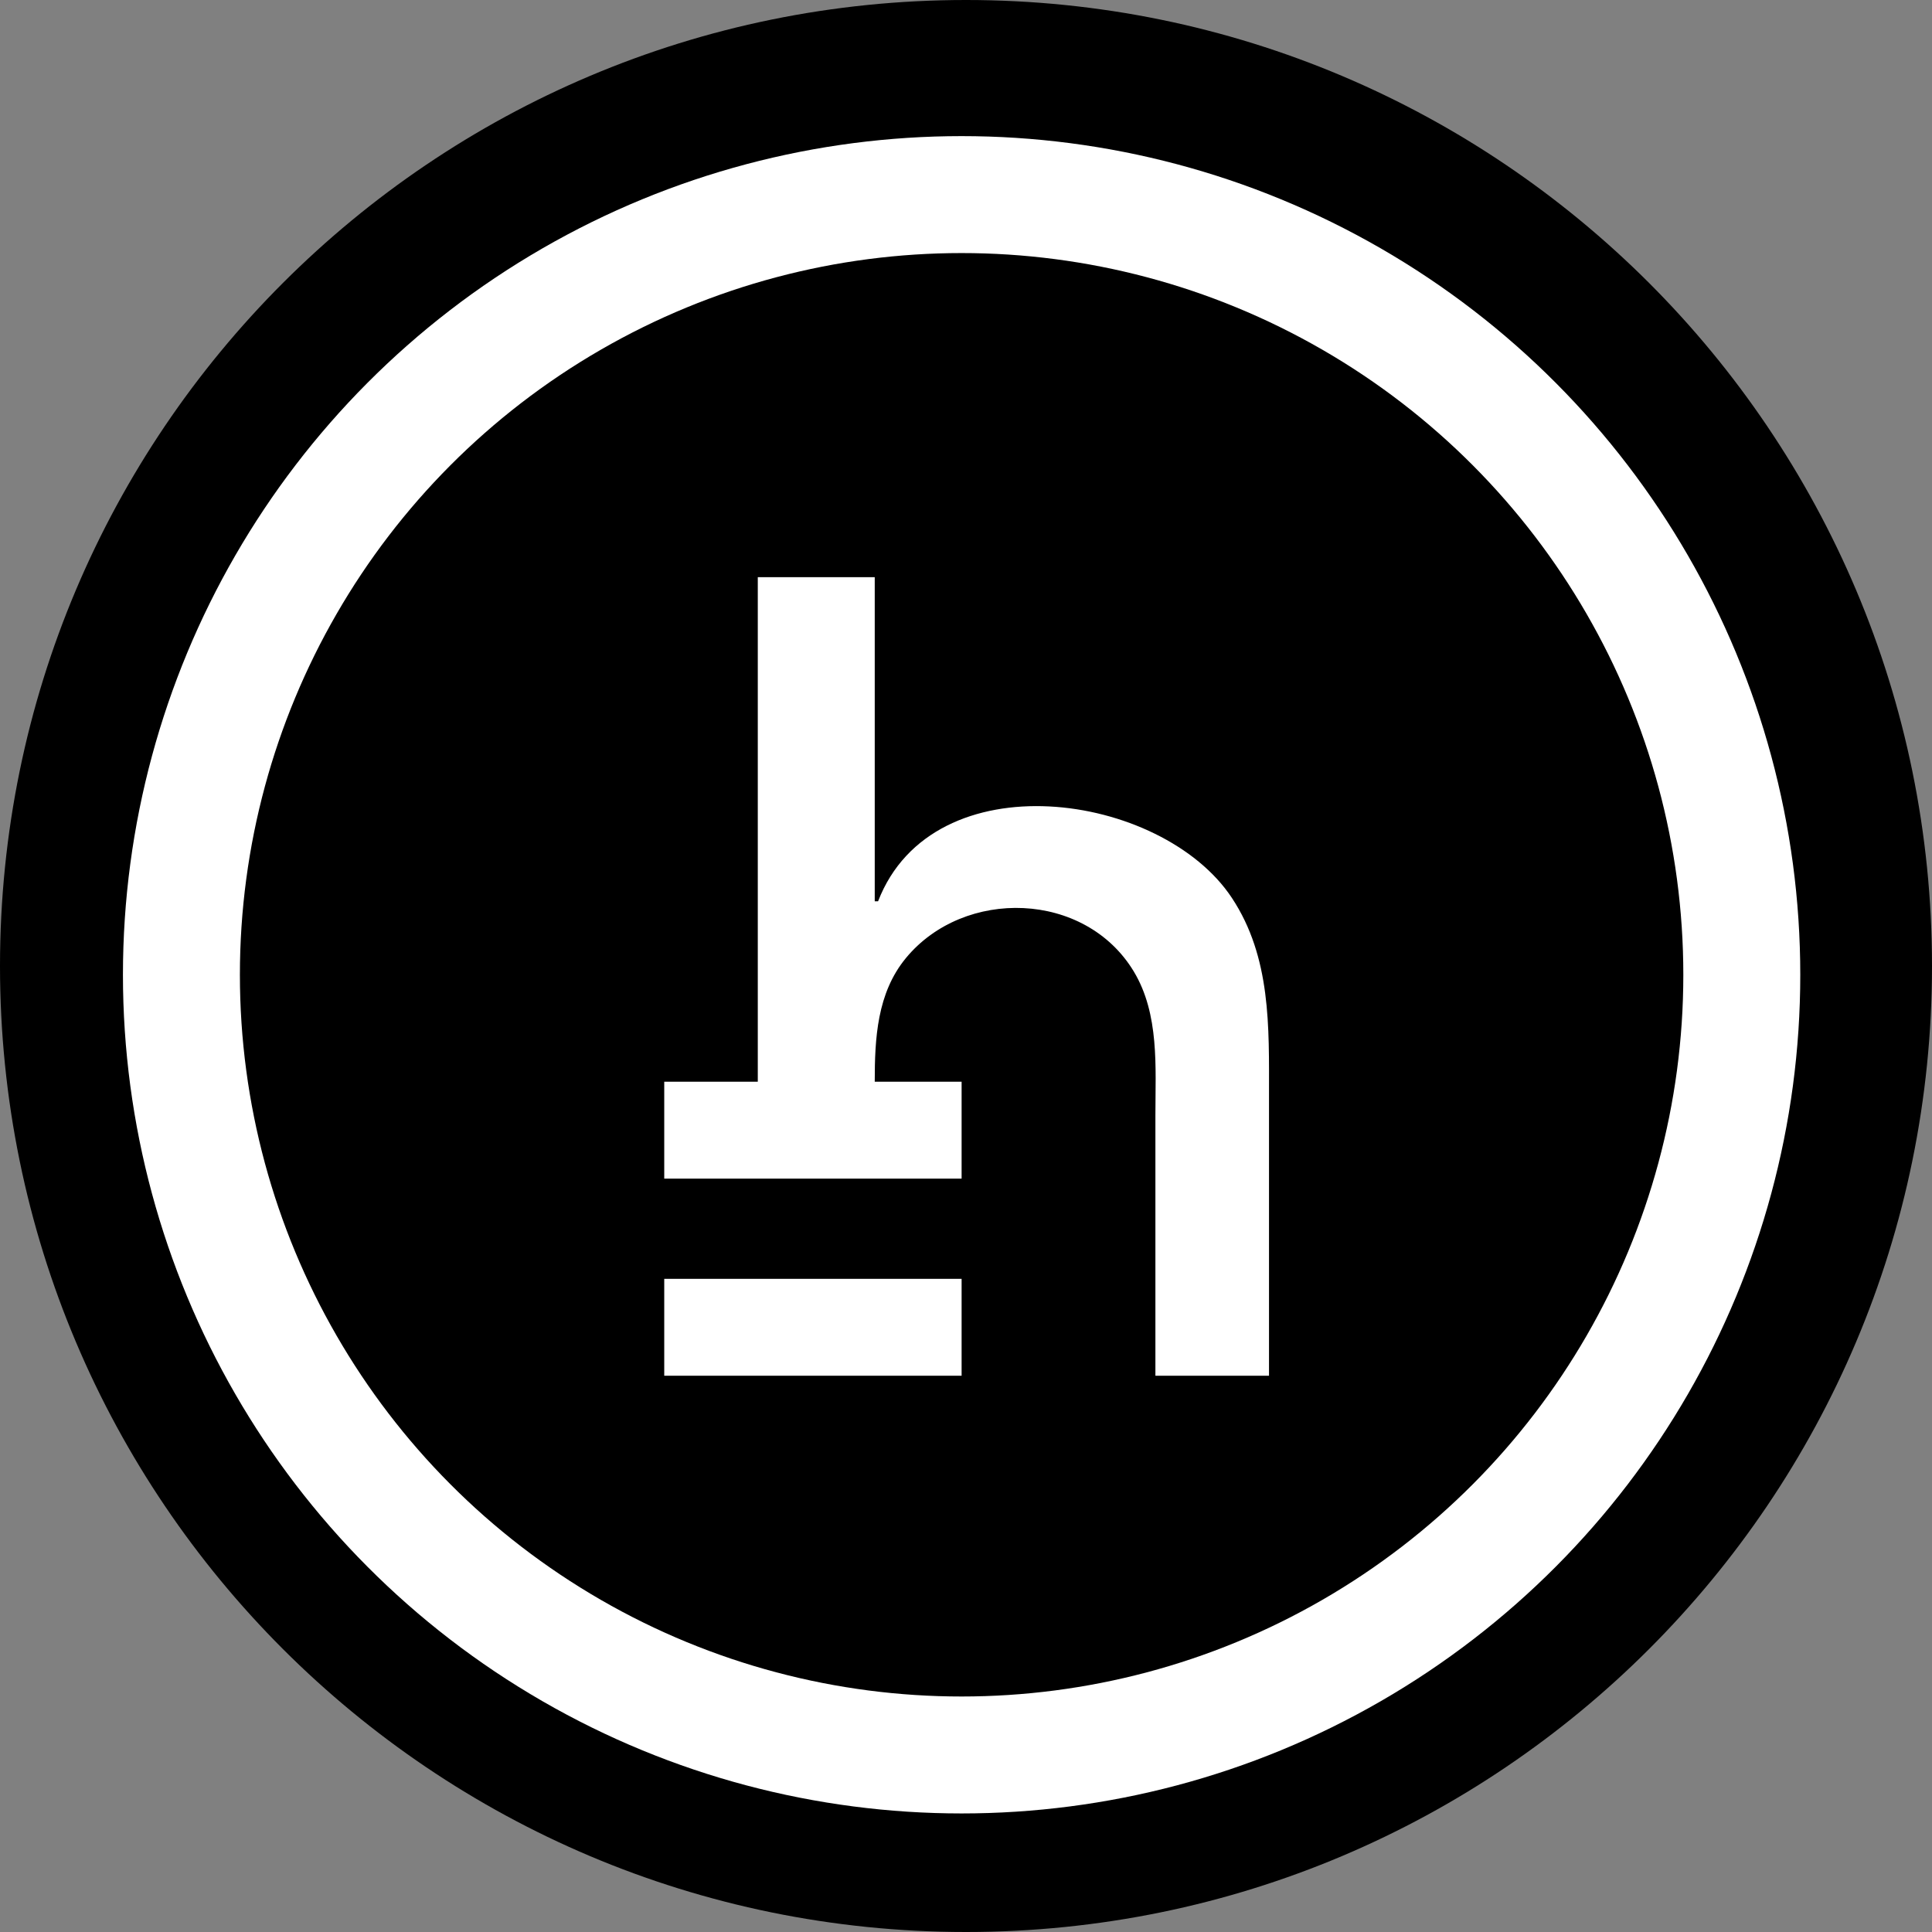 <svg width="220" height="220" viewBox="0 0 220 220" fill="none" xmlns="http://www.w3.org/2000/svg">
<rect x="0" y="0" width="220" height="220" fill="#808080" stroke="none"/>
<path d="M110 220C170.751 220 220 170.751 220 110C220 49.249 170.751 0 110 0C49.249 0 0 49.249 0 110C0 170.751 49.249 220 110 220Z" fill="black"/>
<circle cx="109.5" cy="111" r="95.5" fill="white"/>
<circle cx="109.5" cy="111" r="82.183" fill="black"/>
<path d="M86.291 123.175H75.638V134.209H109.5V123.175H99.608C99.608 118.254 99.866 113.083 103.157 109.097C109.789 101.065 123.564 101.443 129.103 110.619C132.038 115.483 131.568 121.545 131.568 126.98V156.657H144.504V124.697C144.504 116.945 144.752 109.015 140.279 102.249C132.296 90.172 106.258 86.417 99.988 102.629H99.608V65.723H86.291V123.175Z" fill="white"/>
<path d="M75.638 145.623V156.657H109.5V145.623H75.638Z" fill="white"/>
</svg>
